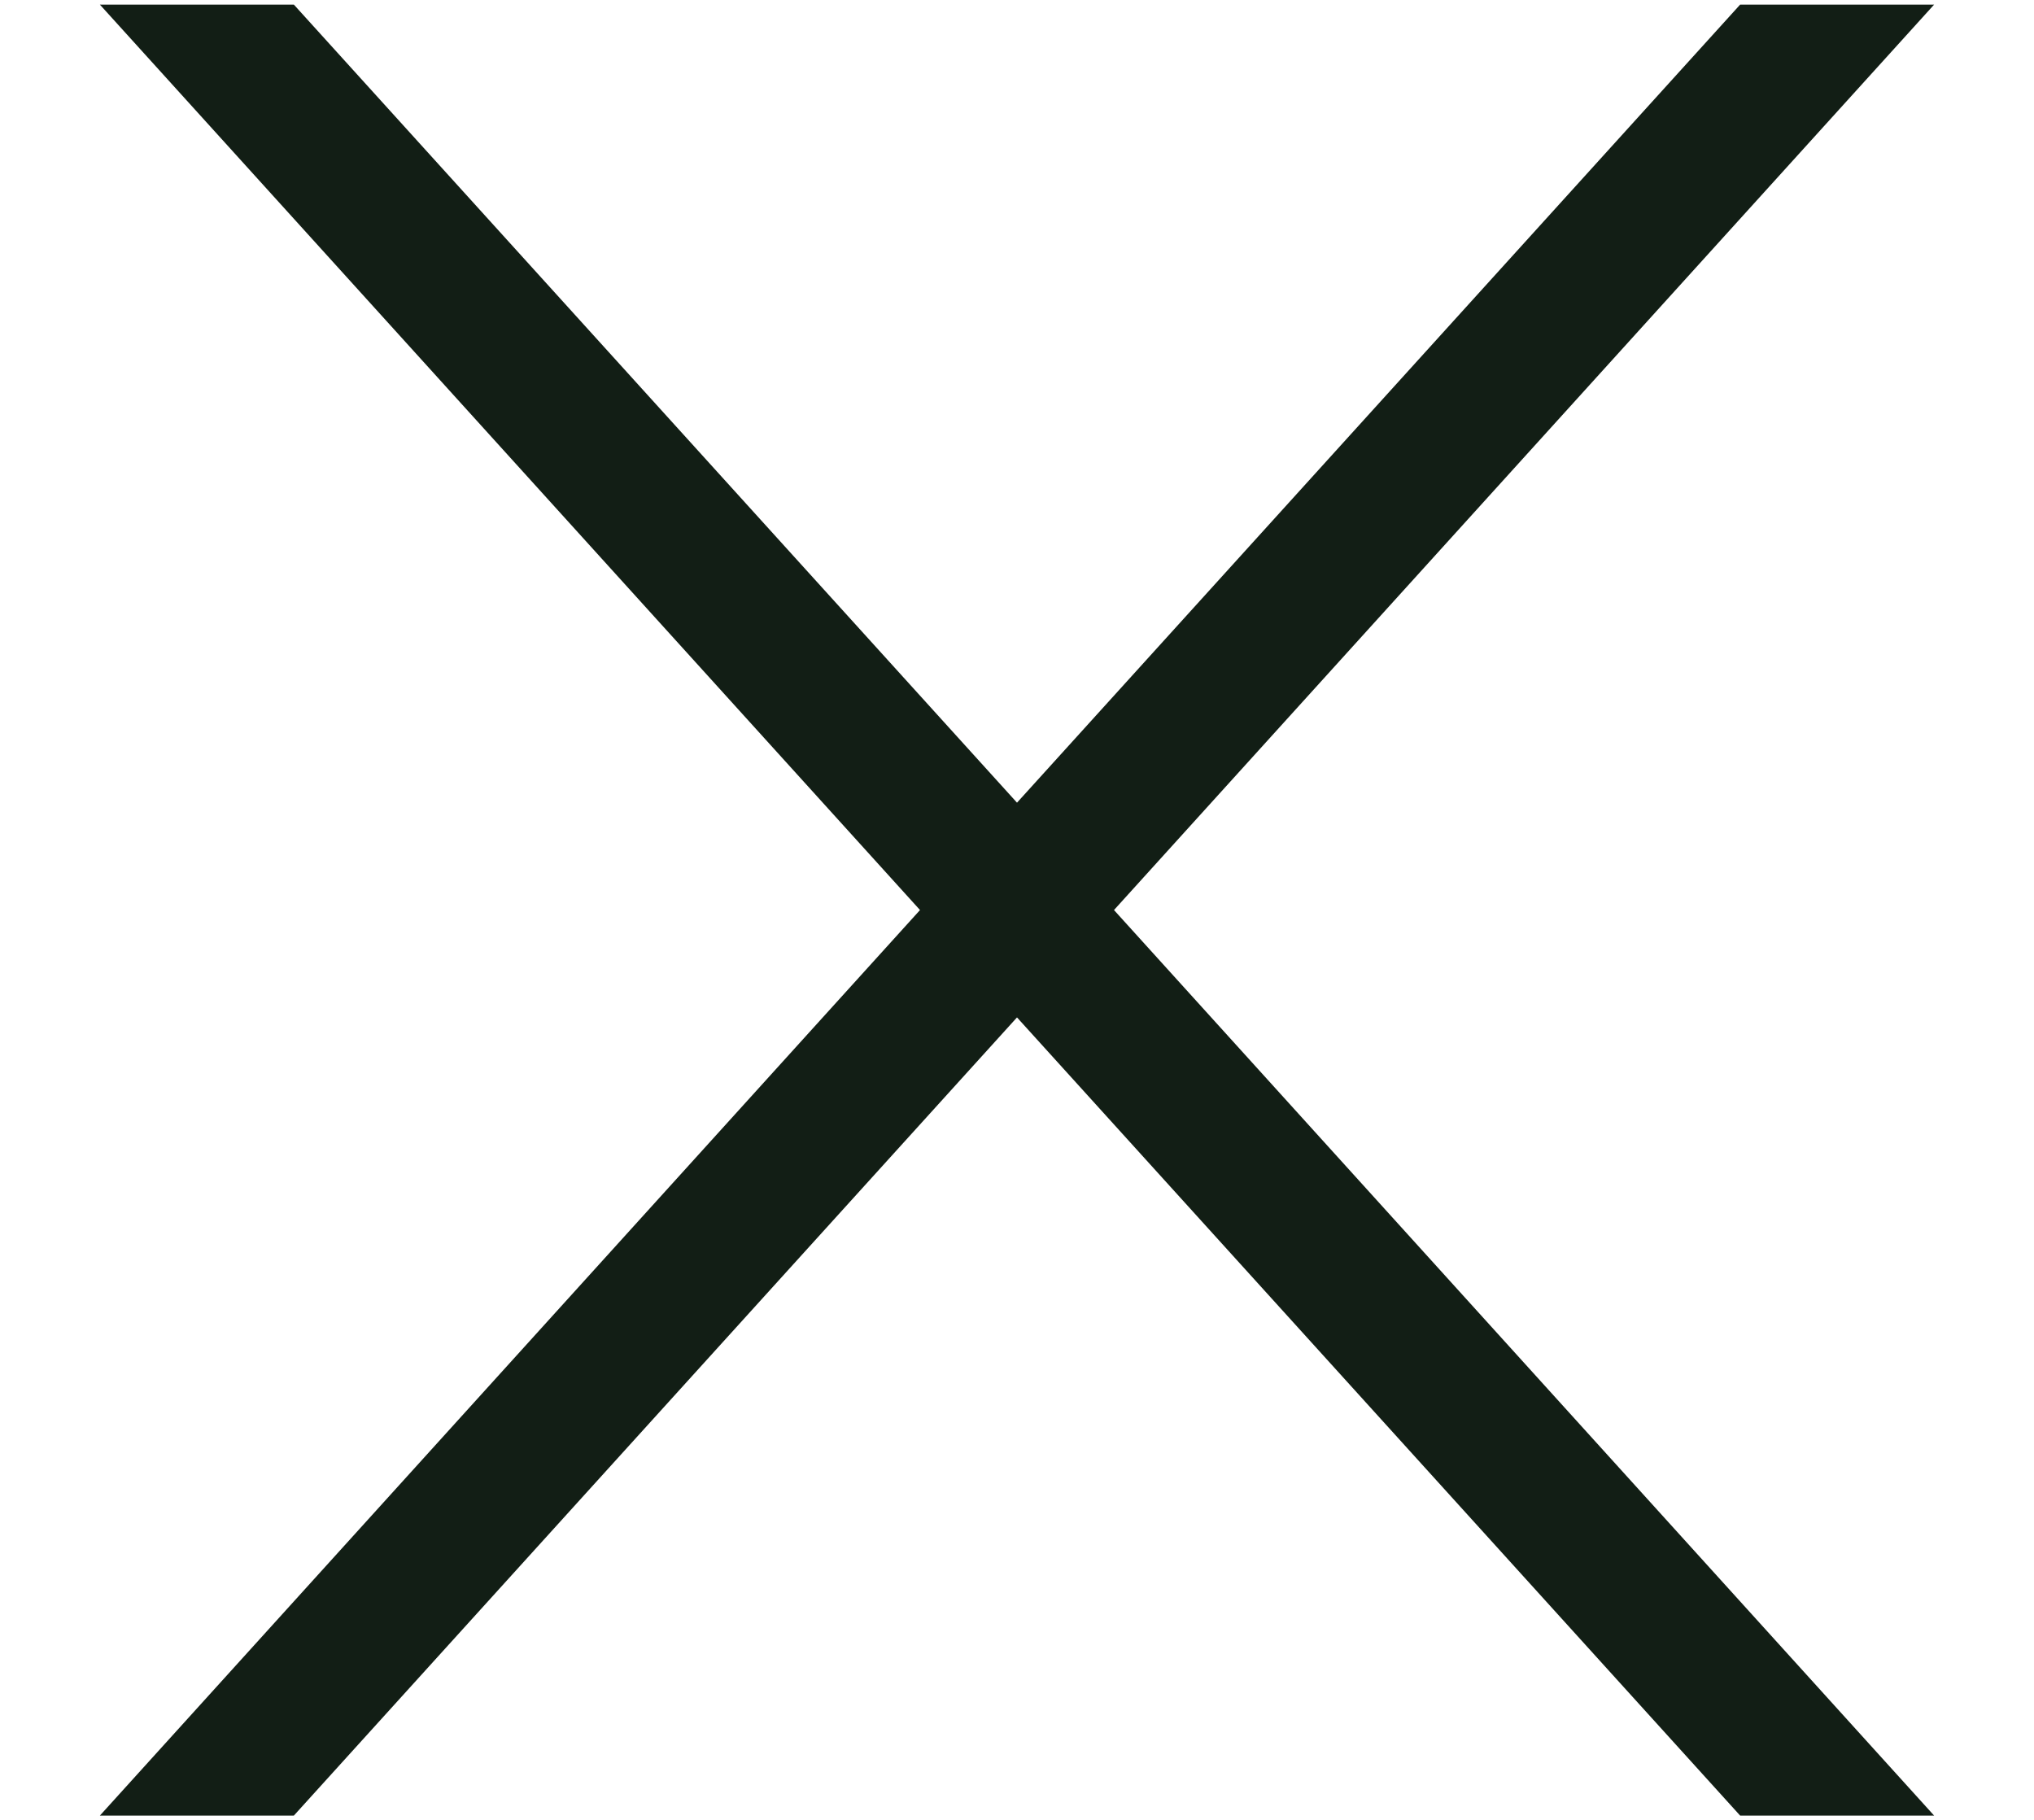 <svg width="19" height="17" viewBox="0 0 19 17" fill="none" xmlns="http://www.w3.org/2000/svg">
<path d="M0.933 16.96H2.745L9.5 9.504L16.255 16.96H18.067L10.406 8.501L18.067 0.043H16.255L9.5 7.498L2.745 0.043H0.933L8.594 8.501L0.933 16.96Z" fill="#121E15"/>
</svg>
